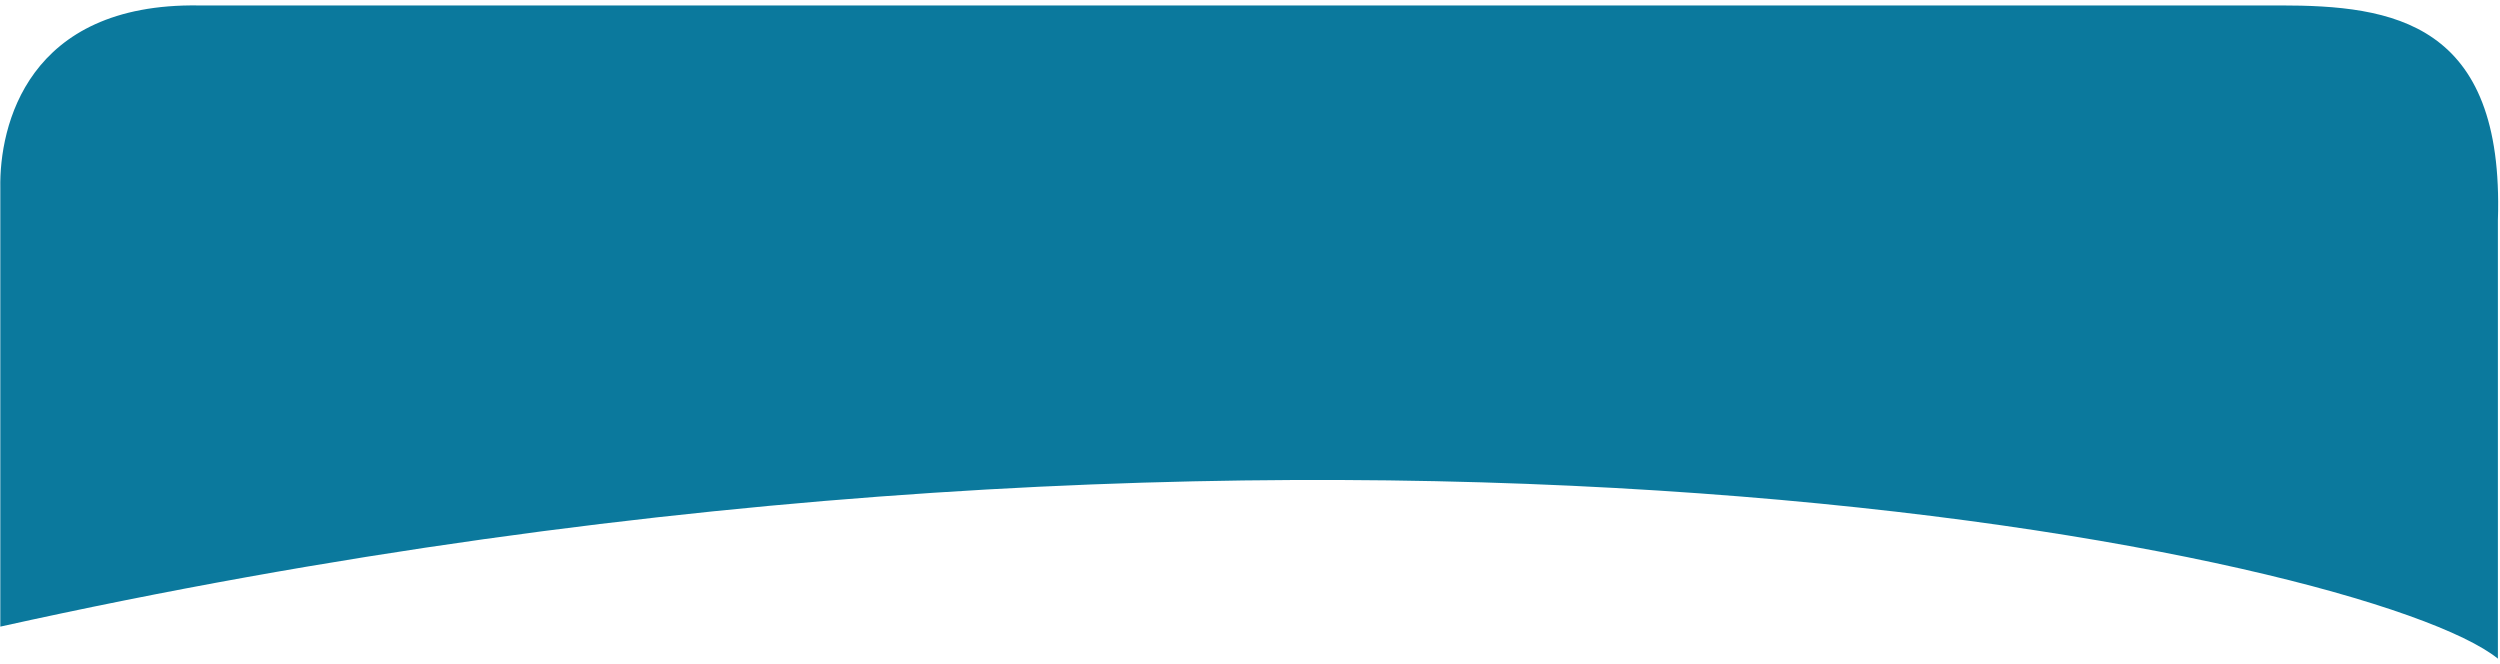 <svg width="414" height="110" viewBox="0 0 414 110" fill="none" xmlns="http://www.w3.org/2000/svg">
<path d="M0.052 31.124L0.052 103.769C220.108 54.986 392.442 91.929 413.652 109.074V36.426C414.712 3.55 396.153 0.9 377.594 0.9L32.927 0.902C4.505 0.477 -0.125 20.873 0.052 31.124Z" fill="#0B799D"/>
</svg>
